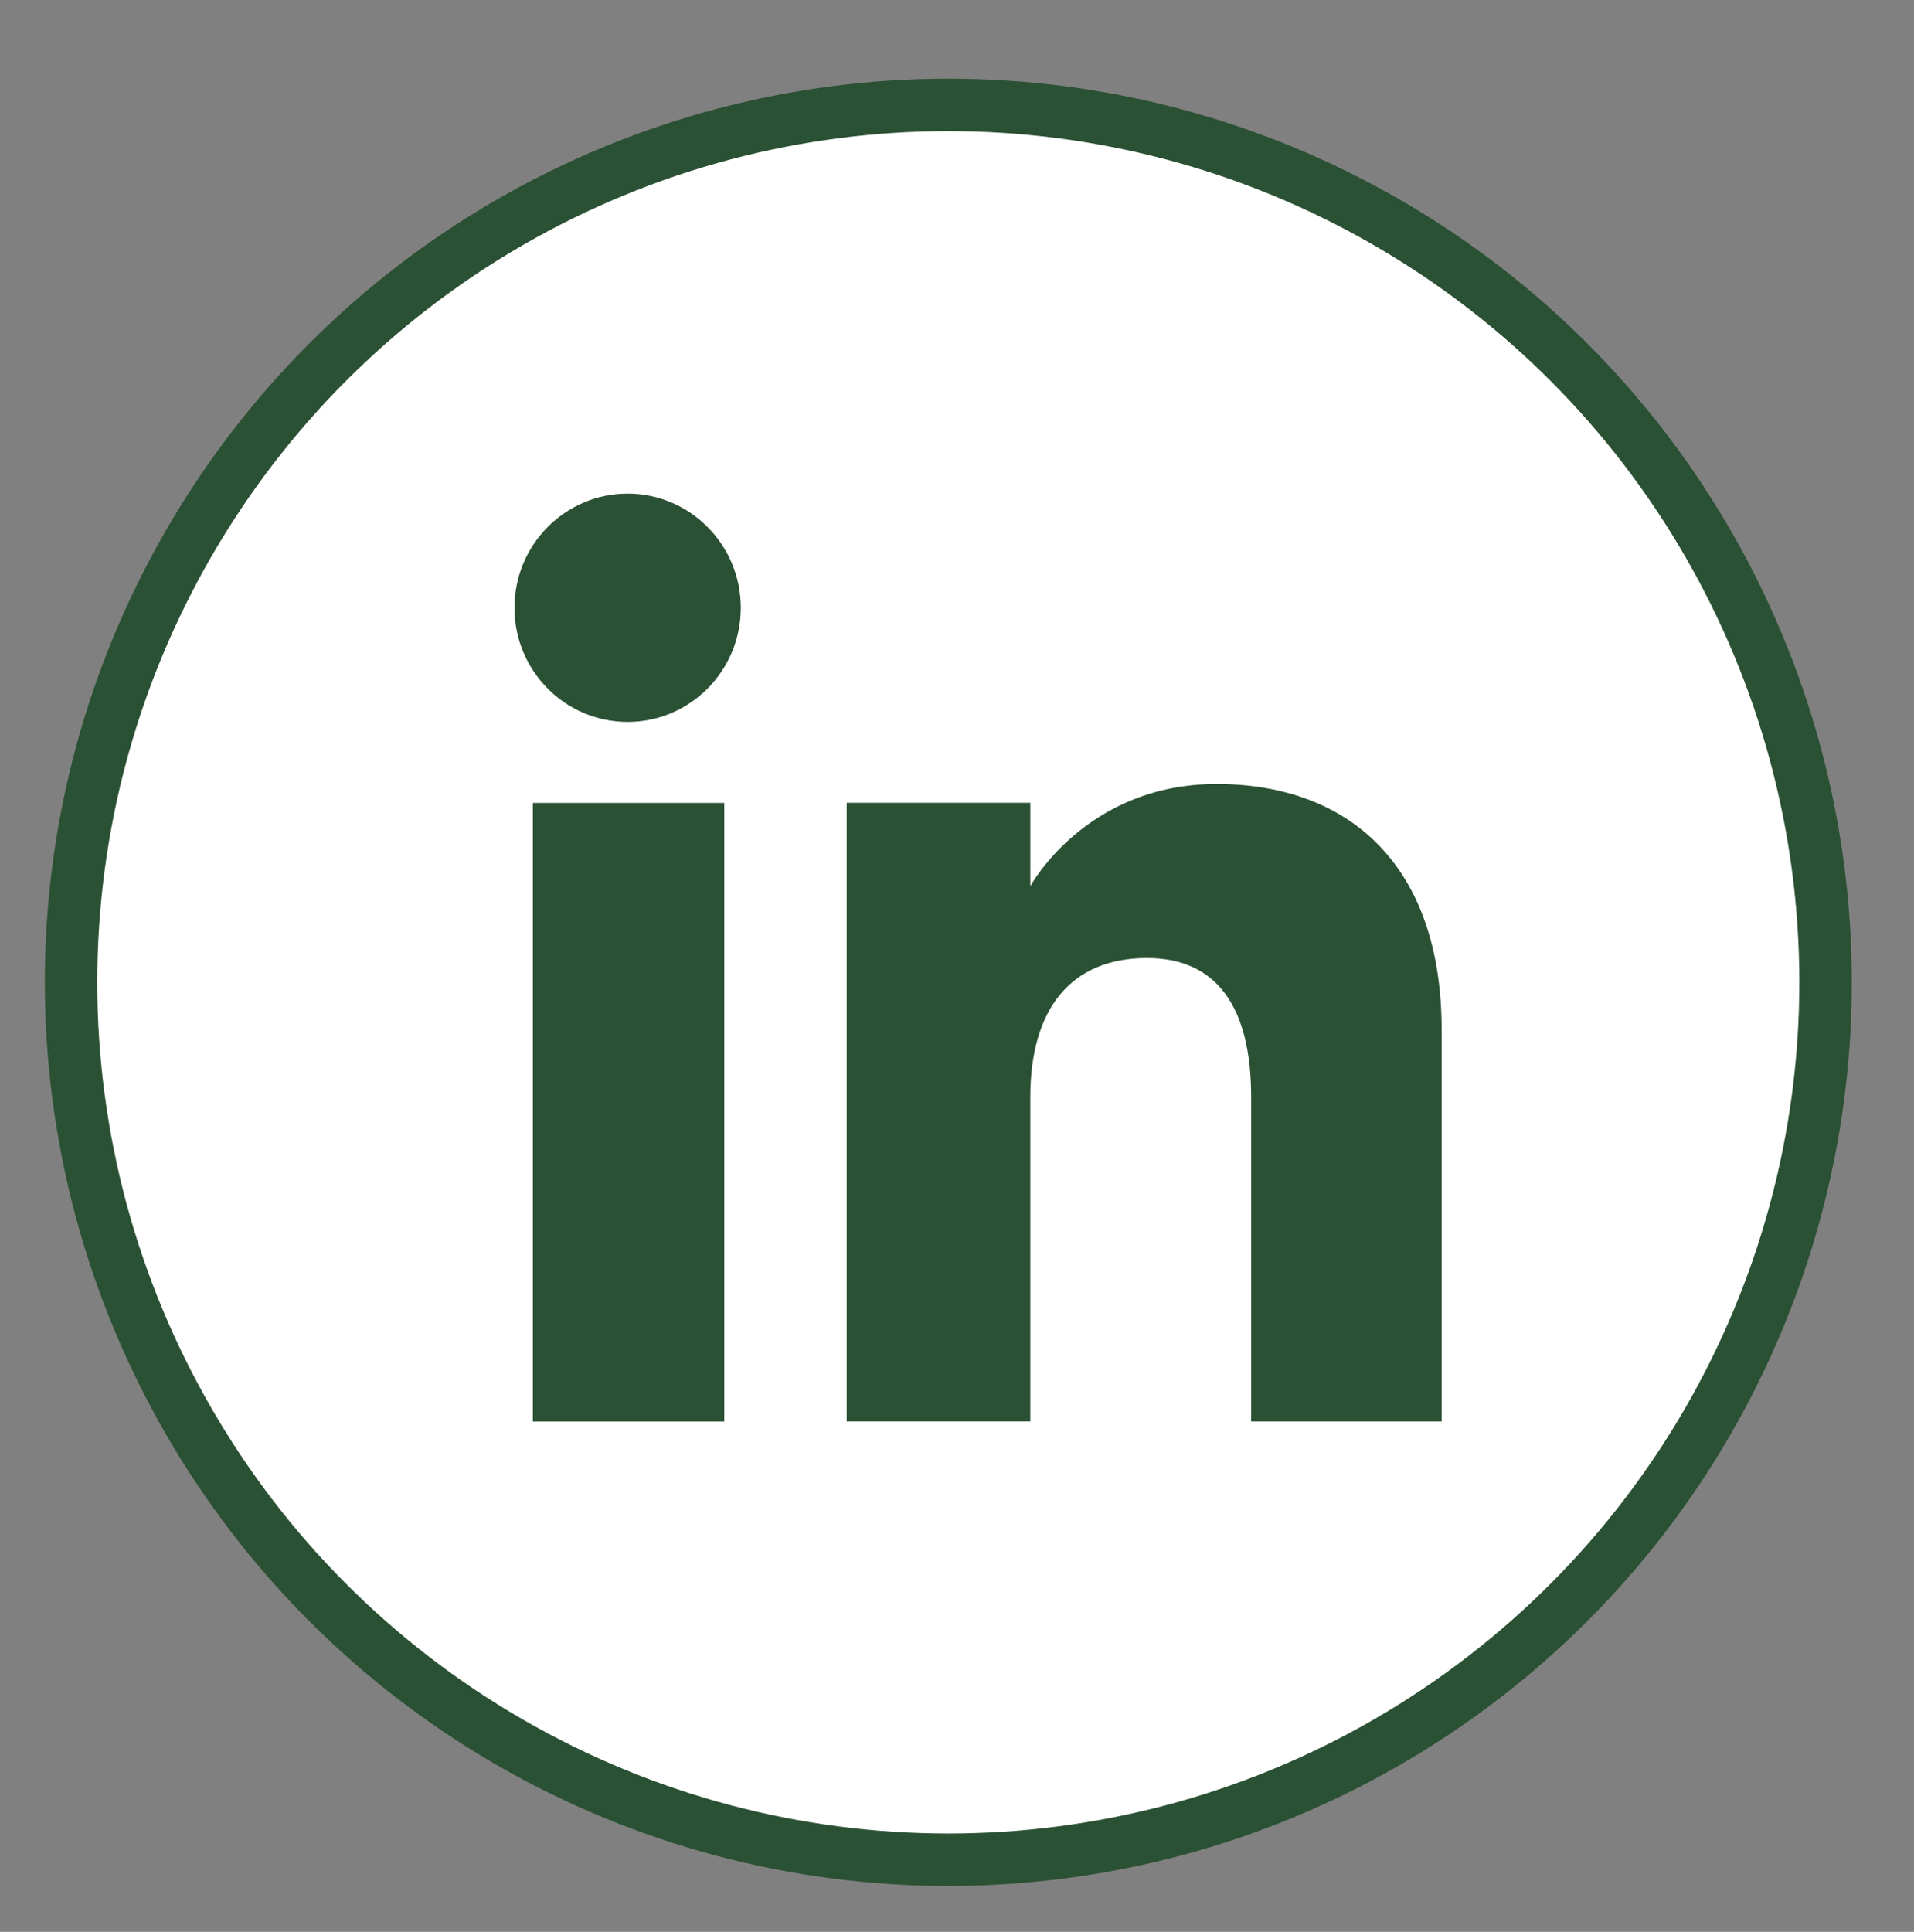 <?xml version="1.0" encoding="utf-8"?>
<!-- Generator: Adobe Illustrator 16.0.0, SVG Export Plug-In . SVG Version: 6.00 Build 0)  -->
<!DOCTYPE svg PUBLIC "-//W3C//DTD SVG 1.1//EN" "http://www.w3.org/Graphics/SVG/1.1/DTD/svg11.dtd">
<svg version="1.1" id="Layer_1" xmlns="http://www.w3.org/2000/svg" xmlns:xlink="http://www.w3.org/1999/xlink" x="0px" y="0px"
	 width="36.5px" height="36.833px" viewBox="0 0 36.5 36.833" enable-background="new 0 0 36.5 36.833" xml:space="preserve">
<rect x="0" y="0" width="36.5" height="36.833" fill="#808080" stroke="none"/>
<g id="XMLID_251_">
	<circle id="XMLID_281_" fill="#FFFFFF" stroke="#2B5134" stroke-miterlimit="10" cx="18.084" cy="18.729" r="16.729"/>
	<g id="XMLID_276_">
		<g id="XMLID_278_">
			<rect id="XMLID_280_" x="10.162" y="15.309" fill="#2B5134" width="3.65" height="11.794"/>
			<ellipse id="XMLID_279_" fill="#2B5134" cx="11.969" cy="11.588" rx="2.158" ry="2.176"/>
		</g>
		<path id="XMLID_277_" fill="#2B5134" d="M19.648,20.912c0-1.658,0.762-2.646,2.225-2.646c1.342,0,1.986,0.948,1.986,2.646
			c0,1.697,0,6.19,0,6.19h3.633c0,0,0-4.309,0-7.468c0-3.158-1.789-4.686-4.291-4.686c-2.5,0-3.553,1.948-3.553,1.948v-1.589h-3.502
			v11.794h3.502C19.648,27.103,19.648,22.729,19.648,20.912z"/>
	</g>
</g>
</svg>

